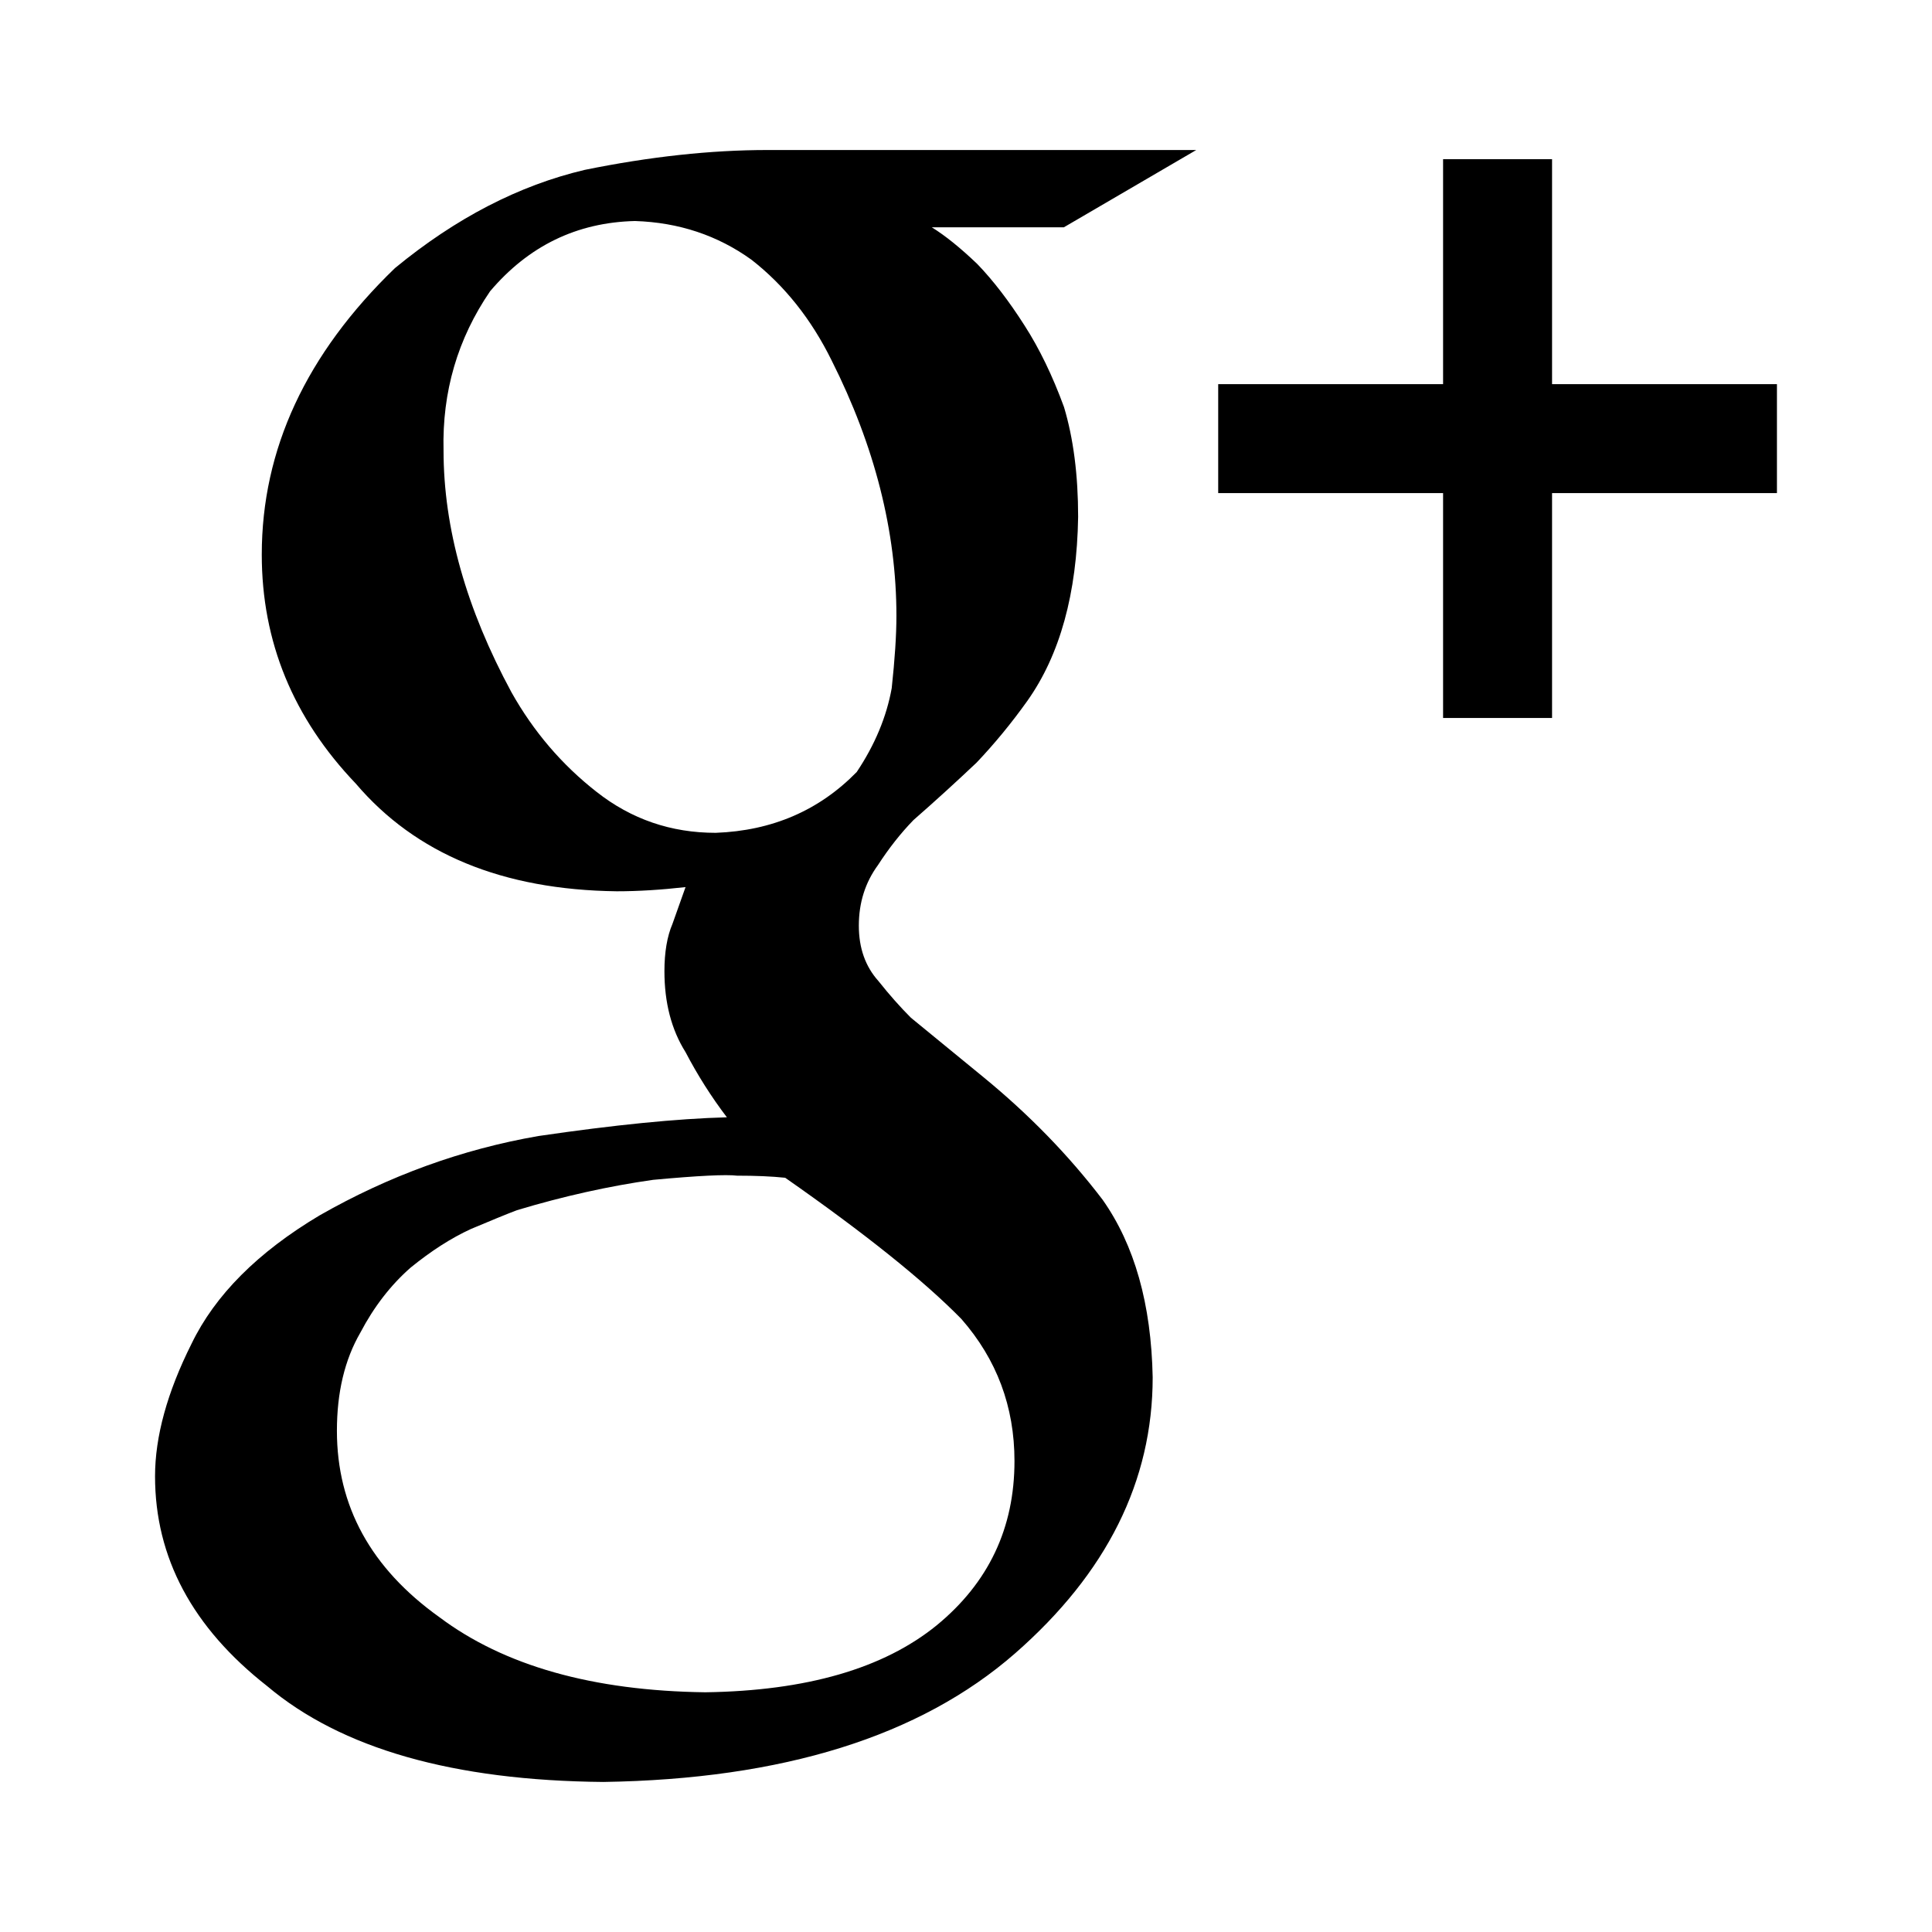 <?xml version="1.0" ?><!DOCTYPE svg  PUBLIC '-//W3C//DTD SVG 1.1//EN'  'http://www.w3.org/Graphics/SVG/1.1/DTD/svg11.dtd'><svg height="128px" id="Layer_1" style="enable-background:new 0 0 128 128;" version="1.1" viewBox="0 0 128 128" width="128px" xml:space="preserve" xmlns="http://www.w3.org/2000/svg" xmlns:xlink="http://www.w3.org/1999/xlink"><style type="text/css">
<![CDATA[
	.st0{fill-rule:evenodd;clip-rule:evenodd;}
]]>
</style><g><path d="M79.254,9.939H50.854c-3.764,0-7.801,0.438-12.111,1.315c-4.35,1.024-8.544,3.189-12.58,6.512   c-5.883,5.68-8.82,12.004-8.82,18.979c0,5.769,2.075,10.824,6.229,15.17c3.964,4.661,9.726,7.04,17.288,7.135   c1.424,0,2.946-0.095,4.559-0.278c-0.265,0.748-0.556,1.551-0.867,2.439c-0.355,0.831-0.532,1.882-0.532,3.135   c0,2.083,0.463,3.874,1.399,5.361c0.8,1.53,1.713,2.969,2.739,4.317c-3.316,0.088-7.476,0.507-12.489,1.241   c-5.064,0.878-9.896,2.633-14.491,5.255c-4.099,2.443-6.929,5.281-8.486,8.502c-1.618,3.226-2.42,6.161-2.42,8.785   c0,5.394,2.479,10.023,7.425,13.899c4.907,4.142,12.332,6.264,22.279,6.353c11.882-0.182,20.978-3.018,27.273-8.517   c6.077-5.317,9.119-11.41,9.119-18.292c-0.094-4.845-1.2-8.769-3.325-11.775c-2.256-2.957-4.881-5.646-7.873-8.099l-4.819-3.948   c-0.694-0.693-1.415-1.503-2.148-2.426c-0.87-0.969-1.303-2.188-1.303-3.677c0-1.522,0.425-2.859,1.269-4.013   c0.72-1.112,1.499-2.103,2.349-2.979c1.478-1.292,2.872-2.567,4.184-3.808c1.186-1.25,2.308-2.611,3.361-4.088   c2.162-3.051,3.286-7.112,3.366-12.192c0-2.77-0.312-5.197-0.935-7.274c-0.761-2.08-1.632-3.876-2.613-5.403   c-1.027-1.611-2.071-2.977-3.141-4.085c-1.113-1.064-2.113-1.871-3.009-2.425h8.755L79.254,9.939z M63.691,87.382   c2.346,2.677,3.521,5.812,3.521,9.419c0,4.438-1.718,8.061-5.156,10.882c-3.522,2.863-8.632,4.339-15.324,4.435   c-7.463-0.096-13.339-1.757-17.638-4.988c-4.52-3.233-6.773-7.346-6.773-12.336c0-2.538,0.512-4.708,1.557-6.509   c0.899-1.712,2.008-3.144,3.32-4.297c1.359-1.106,2.692-1.964,4.002-2.564c1.312-0.553,2.326-0.971,3.05-1.246   c3.075-0.925,6.084-1.595,9.023-2.011c2.982-0.276,4.837-0.365,5.56-0.276c1.217,0,2.28,0.043,3.188,0.139   C57.314,81.728,61.201,84.843,63.691,87.382z M59.078,45.595c-0.342,1.897-1.113,3.749-2.318,5.552   c-2.489,2.546-5.604,3.892-9.343,4.03c-2.961,0-5.59-0.902-7.888-2.71c-2.307-1.804-4.181-4.001-5.638-6.592   c-3.005-5.556-4.505-10.896-4.505-16.029c-0.097-3.888,0.933-7.405,3.084-10.549c2.553-3.01,5.75-4.561,9.599-4.654   c2.908,0.093,5.481,0.954,7.719,2.566c2.192,1.71,3.961,3.937,5.306,6.664c2.863,5.686,4.296,11.337,4.296,16.931   C59.39,42.104,59.283,43.696,59.078,45.595z"/><polygon points="102.828,25.451 102.828,10.546 95.608,10.546 95.608,25.451 80.709,25.451 80.709,32.669 95.608,32.669    95.608,47.568 102.828,47.568 102.828,32.669 117.727,32.669 117.727,25.451  "/></g></svg>
